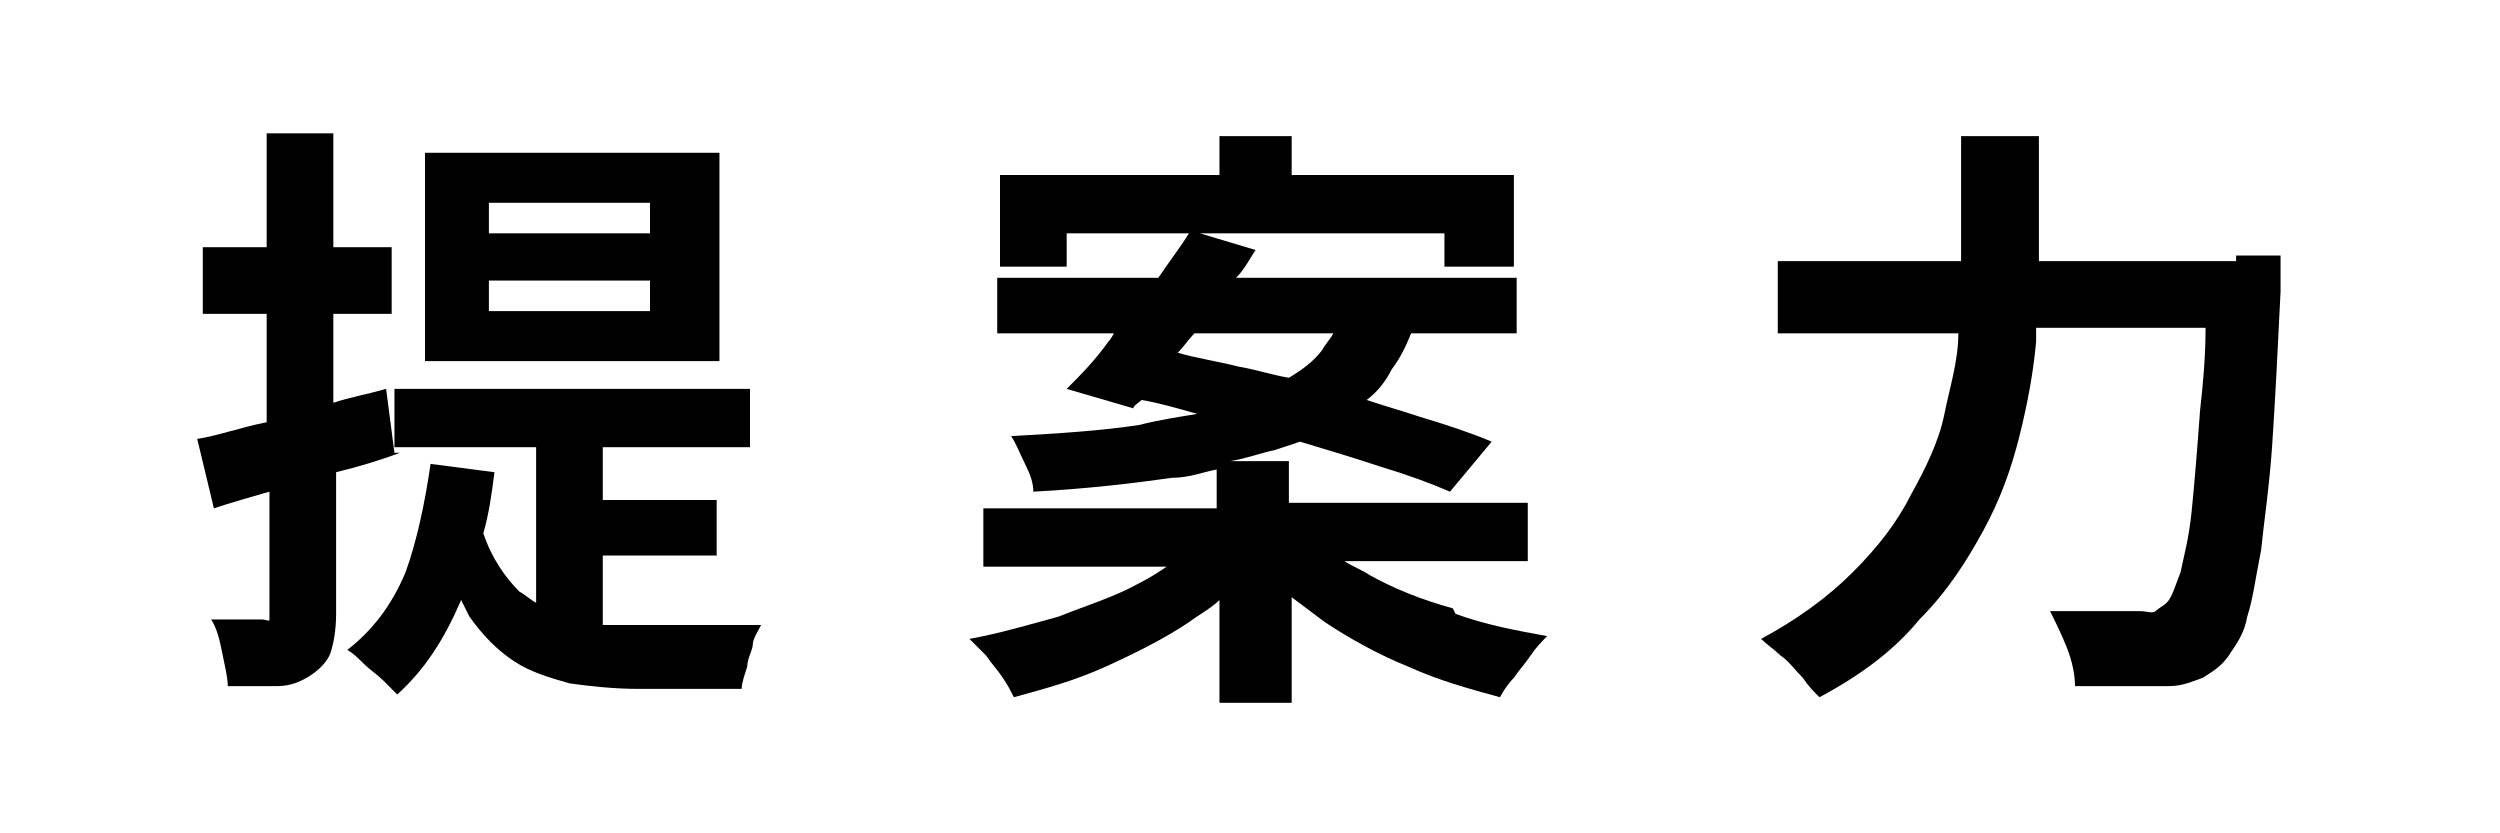 <?xml version="1.0" encoding="UTF-8"?>
<svg xmlns="http://www.w3.org/2000/svg" width="90" height="30" version="1.1" viewBox="0 0 90 30">
  <!-- Generator: Adobe Illustrator 28.7.1, SVG Export Plug-In . SVG Version: 1.2.0 Build 142)  -->
  <g>
    <g id="_レイヤー_1" data-name="レイヤー_1">
      <g>
        <path d="M14.2,16.3l-.3-2.3c-.7.2-1.3.3-1.9.5v-3.2h2.1v-2.4h-2.1v-4.1h-2.4v4.1h-2.3v2.4h2.3v3.9c-1,.2-1.8.5-2.5.6l.6,2.5c.6-.2,1.3-.4,2-.6v4.3c0,.1,0,.2,0,.3s-.1,0-.3,0c-.1,0-.4,0-.7,0s-.7,0-1.1,0c.2.3.3.7.4,1.2.1.5.2.9.2,1.2.7,0,1.3,0,1.8,0,.5,0,.9-.2,1.2-.4.3-.2.6-.5.7-.8.1-.3.2-.8.2-1.4v-5.1c.8-.2,1.5-.4,2.3-.7h0Z"/>
        <path d="M26.6,22.5c-.4,0-.8,0-1.3,0h-2.1c-.5,0-1,0-1.5,0v-2.5h4.1v-2h-4.1v-1.9h5.3v-2.1h-12.8v2.1h5.1v5.6c-.2-.1-.4-.3-.6-.4-.5-.5-1-1.2-1.3-2.1.2-.7.3-1.4.4-2.2l-2.3-.3c-.2,1.4-.5,2.8-.9,3.9-.5,1.2-1.2,2.1-2.1,2.8.2.1.4.3.6.5.2.2.5.4.7.6.2.2.4.4.5.5,1-.9,1.7-2,2.3-3.4,0,0,0,0,0,0,.1.2.2.4.3.6.5.7,1,1.2,1.6,1.6.6.4,1.3.6,2,.8.7.1,1.6.2,2.5.2h3.7c0-.2.1-.5.2-.8,0-.3.2-.6.2-.8s.2-.5.3-.7c-.2,0-.6,0-1,0h0Z"/>
        <path d="M25.9,5.5h-10.6v7.5h10.6v-7.5ZM23.4,11.2h-5.8v-1.1h5.8v1.1ZM23.4,8.4h-5.8v-1.1h5.8v1.1Z"/>
        <path d="M52.3,21.9c-1.1-.3-2.1-.7-3-1.2-.3-.2-.6-.3-.9-.5h6.6v-2.1h-8.6v-1.5h-2.1c.6-.1,1.1-.3,1.6-.4.3-.1.6-.2.9-.3,1,.3,2,.6,2.9.9,1,.3,1.8.6,2.5.9l1.5-1.8c-.7-.3-1.6-.6-2.6-.9-.6-.2-1.3-.4-1.9-.6.4-.3.7-.7.9-1.1.3-.4.5-.8.7-1.3h3.8v-2h-10.1c.3-.3.5-.7.7-1l-2-.6h8.8v1.2h2.5v-3.3h-8v-1.4h-2.6v1.4h-7.9v3.3h2.4v-1.2h4.4c-.3.5-.7,1-1.1,1.6h-5.8v2h4.2c0,0-.1.2-.2.3-.5.7-1,1.2-1.5,1.7l2.4.7c0-.1.2-.2.3-.3.6.1,1.3.3,2,.5-.6.1-1.3.2-2.1.4-1.3.2-2.8.3-4.6.4.2.3.3.6.5,1,.2.4.3.7.3,1,1.9-.1,3.6-.3,5-.5.6,0,1.1-.2,1.6-.3v1.4h-8.4v2.1h6.6c-.3.2-.6.4-1,.6-.9.5-1.9.8-2.9,1.2-1.1.3-2.1.6-3.2.8.2.2.4.4.6.6.2.3.4.5.6.8.2.3.3.5.4.7,1.1-.3,2.2-.6,3.3-1.1,1.1-.5,2.1-1,3-1.6.4-.3.8-.5,1.1-.8v3.7h2.6v-3.8c.4.3.8.6,1.2.9.9.6,2,1.2,3,1.6,1.1.5,2.2.8,3.3,1.1.1-.2.3-.5.5-.7.2-.3.4-.5.6-.8.2-.3.4-.5.6-.7-1.1-.2-2.2-.4-3.3-.8h0,0ZM48,12c-.1.2-.3.4-.4.6-.3.4-.7.7-1.2,1-.6-.1-1.2-.3-1.8-.4-.8-.2-1.5-.3-2.2-.5.2-.2.4-.5.6-.7h5.1Z"/>
        <path d="M80.5,9.4h-7.1v-4.5h-2.8v4.5h-6.6v2.6h6.5s0,0,0,0c0,1-.3,1.9-.5,2.9s-.7,2-1.2,2.9c-.5,1-1.2,1.9-2.1,2.8-.9.9-2,1.7-3.3,2.4.2.2.5.4.7.6.3.2.5.5.8.8.2.3.4.5.6.7,1.5-.8,2.7-1.7,3.6-2.8,1-1,1.7-2.1,2.3-3.2.6-1.1,1-2.2,1.3-3.4s.5-2.3.6-3.4c0-.2,0-.3,0-.5h6.1c0,1.1-.1,2.1-.2,3-.1,1.4-.2,2.6-.3,3.6-.1,1-.3,1.7-.4,2.2-.2.5-.3.9-.5,1.1-.1.1-.3.2-.4.3s-.3,0-.6,0-.7,0-1.3,0c-.6,0-1.2,0-1.9,0,.2.4.4.8.6,1.3.2.5.3,1,.3,1.4.7,0,1.3,0,1.9,0s1.1,0,1.5,0c.5,0,.9-.2,1.2-.3.3-.2.7-.4,1-.9.2-.3.5-.7.6-1.3.2-.6.3-1.4.5-2.4.1-1,.3-2.3.4-3.8.1-1.5.2-3.4.3-5.5,0-.1,0-.3,0-.5,0-.2,0-.4,0-.8h-1.6Z"/>
      </g>
    </g>
  </g>
</svg>